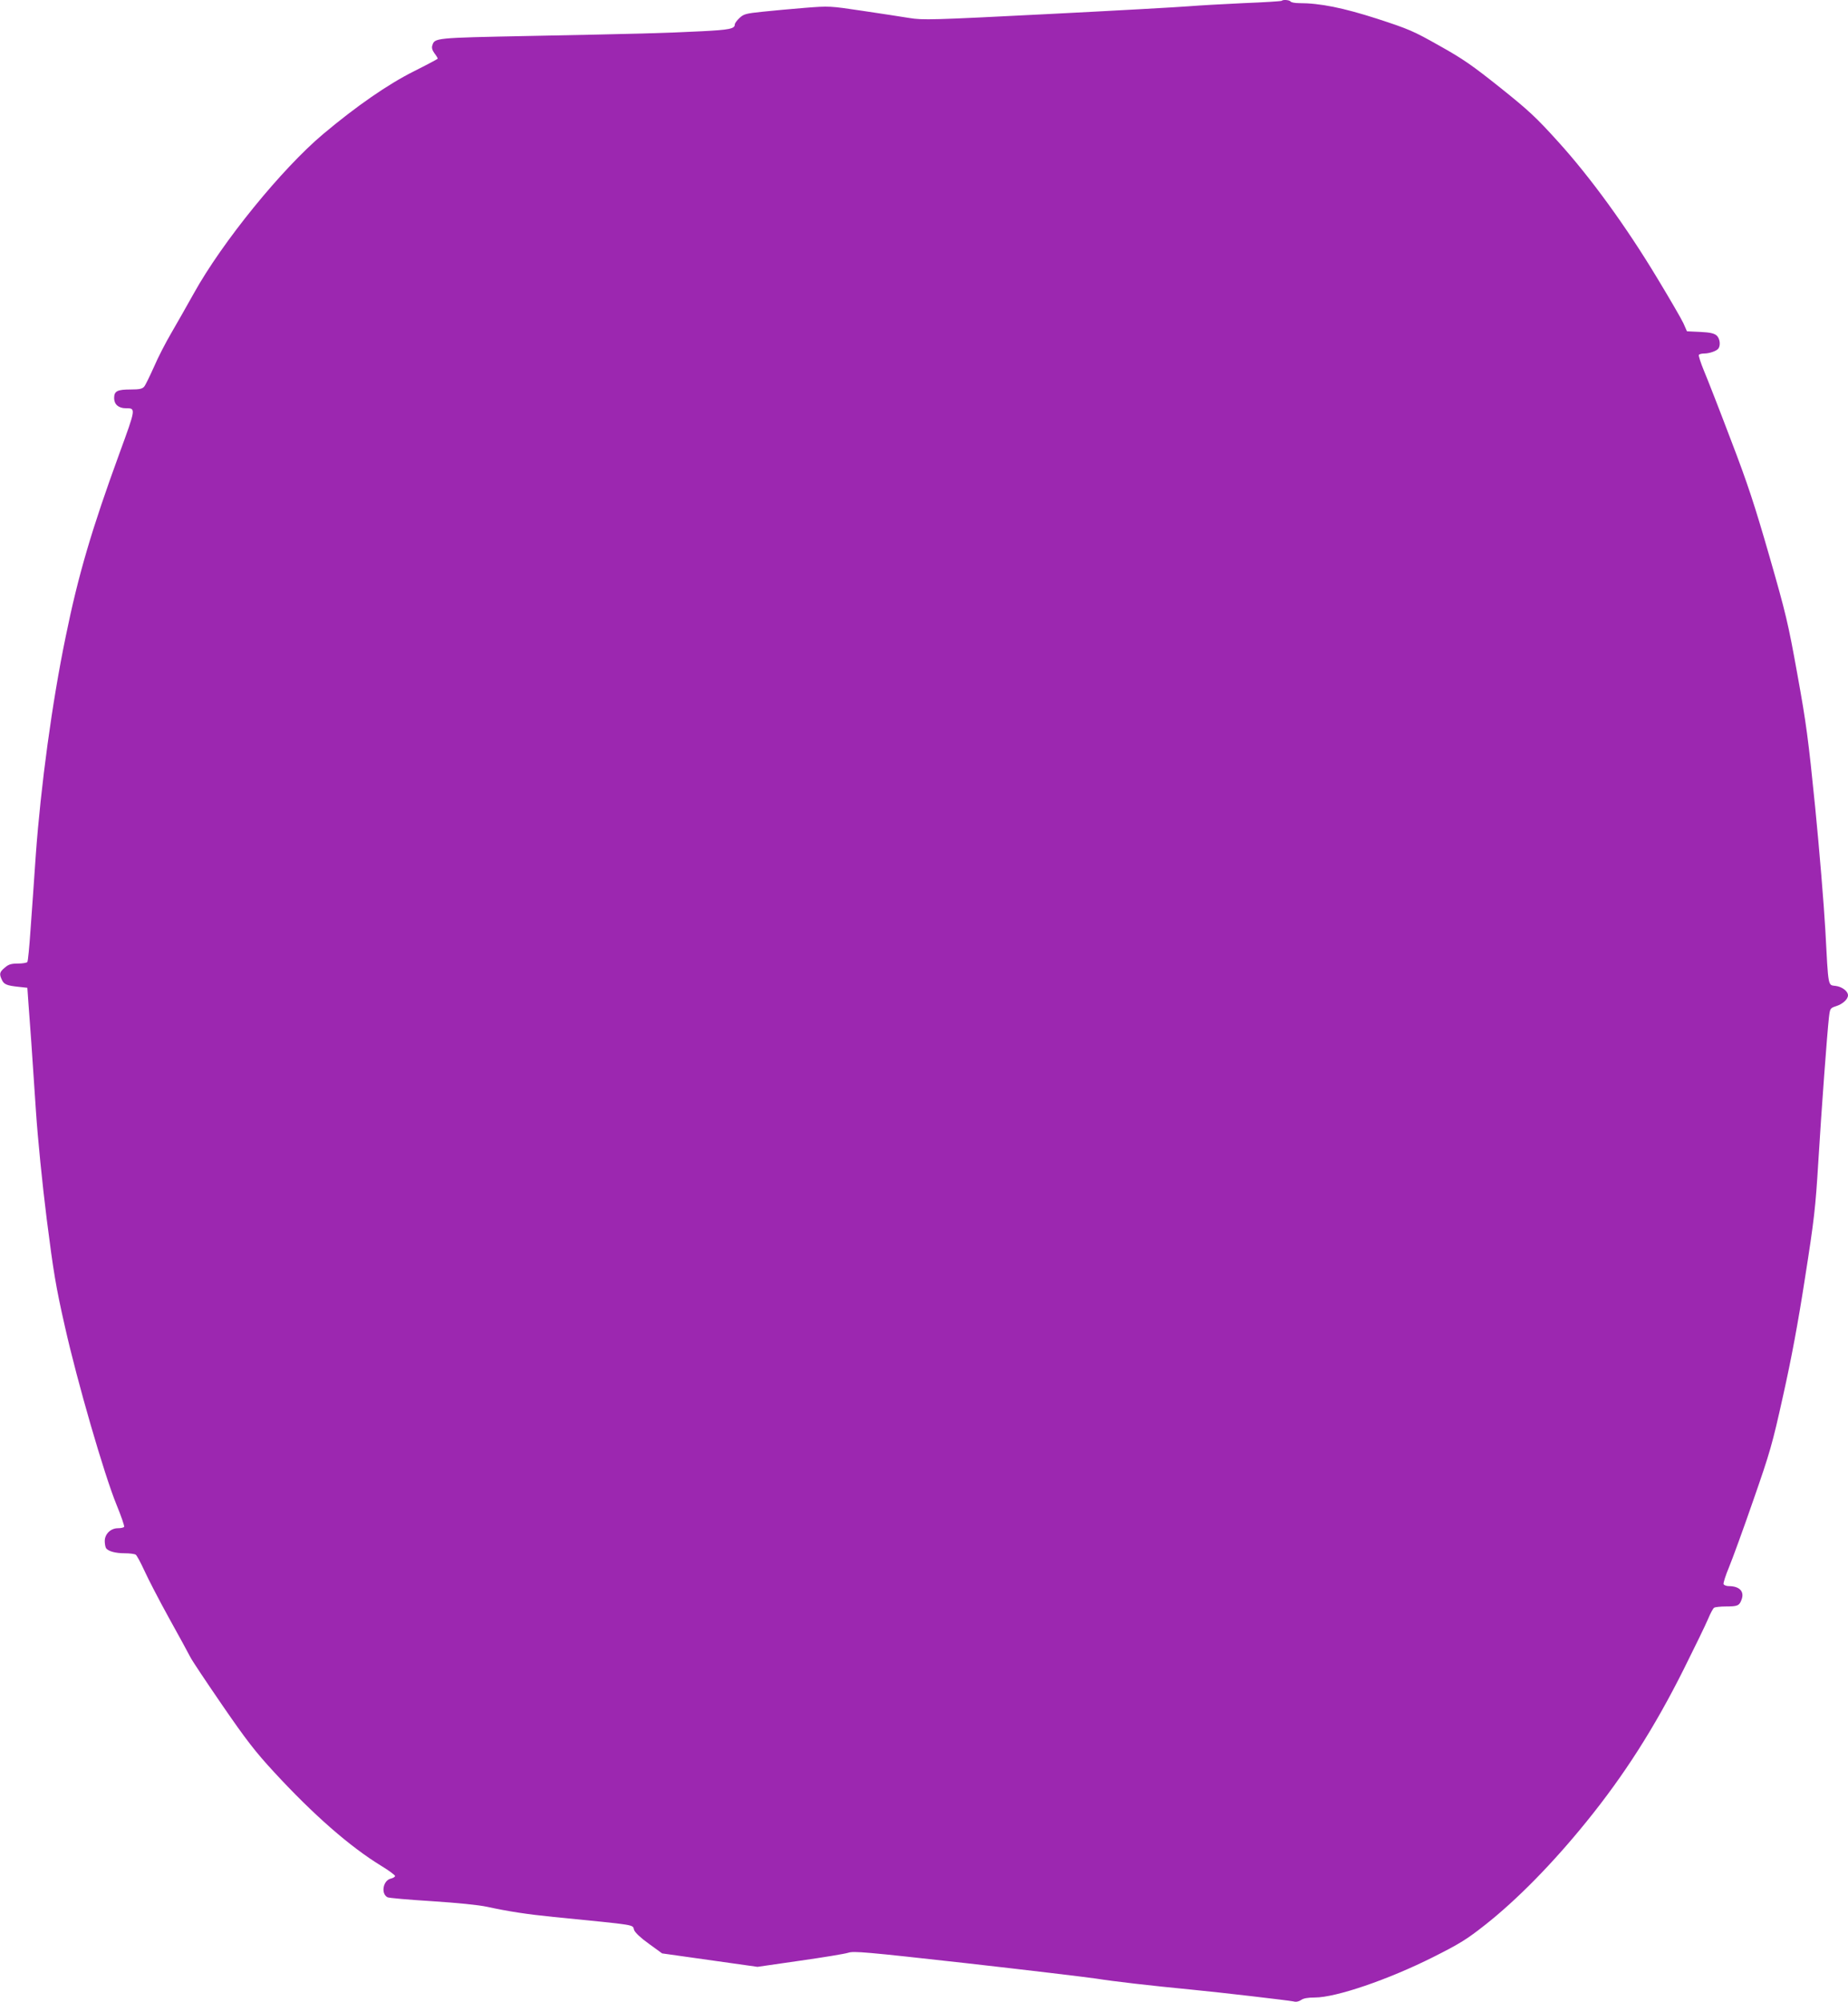 <?xml version="1.0" standalone="no"?>
<!DOCTYPE svg PUBLIC "-//W3C//DTD SVG 20010904//EN"
 "http://www.w3.org/TR/2001/REC-SVG-20010904/DTD/svg10.dtd">
<svg version="1.0" xmlns="http://www.w3.org/2000/svg"
 width="1182pt" height="1280pt" viewBox="0 0 1182 1280"
 preserveAspectRatio="xMidYMid meet">
<g transform="translate(0,1280) scale(0.1,-0.1)"
fill="#9c27b0" stroke="none">
<path d="M8198 12795 c-3 -3 -113 -10 -244 -15 -131 -6 -288 -15 -349 -20 -60
-5 -467 -28 -904 -50 -747 -38 -798 -39 -885 -25 -50 8 -185 29 -301 46 -207
31 -212 31 -365 19 -85 -7 -208 -18 -273 -25 -107 -11 -121 -15 -148 -41 -16
-15 -29 -33 -29 -40 0 -28 -34 -35 -216 -44 -236 -12 -396 -16 -1104 -30 -601
-12 -600 -12 -615 -61 -5 -14 0 -31 14 -50 12 -15 21 -31 21 -34 0 -2 -69 -39
-153 -81 -166 -83 -368 -223 -580 -401 -265 -223 -645 -690 -827 -1018 -46
-82 -111 -197 -145 -255 -34 -58 -84 -154 -110 -215 -27 -60 -55 -118 -63
-127 -12 -14 -31 -18 -84 -18 -88 0 -108 -10 -108 -55 0 -40 28 -65 75 -65 65
0 65 2 -42 -291 -175 -479 -263 -776 -343 -1170 -87 -420 -159 -953 -191
-1394 -11 -159 -26 -377 -34 -482 -7 -106 -16 -197 -20 -203 -3 -5 -30 -10
-60 -10 -43 0 -60 -5 -84 -26 -34 -28 -37 -40 -19 -78 13 -29 31 -37 108 -45
l55 -6 7 -100 c4 -55 12 -165 18 -245 5 -80 19 -280 30 -445 12 -178 40 -458
69 -690 43 -337 58 -430 116 -685 79 -353 252 -949 330 -1139 30 -73 52 -137
49 -142 -3 -5 -21 -9 -40 -9 -46 0 -84 -37 -84 -82 0 -18 4 -38 8 -45 13 -20
60 -33 120 -33 31 0 63 -4 70 -9 7 -4 32 -51 56 -103 24 -53 95 -190 158 -304
64 -115 125 -227 136 -249 11 -22 104 -161 205 -308 152 -221 210 -296 331
-427 250 -271 484 -476 684 -598 51 -31 91 -61 89 -66 -2 -6 -14 -13 -28 -16
-49 -12 -64 -96 -21 -119 9 -5 137 -16 282 -25 167 -11 298 -24 355 -36 138
-30 256 -48 425 -65 552 -55 503 -47 516 -84 7 -17 43 -51 95 -88 l84 -61 305
-43 305 -43 270 39 c149 21 288 44 310 51 35 12 113 5 750 -66 390 -44 766
-89 835 -99 113 -18 345 -45 615 -71 177 -17 621 -69 648 -75 17 -5 34 -1 49
9 15 11 44 16 88 16 135 0 469 114 756 258 173 87 216 114 334 207 204 161
431 392 648 660 240 296 434 599 622 975 70 140 140 284 155 320 15 36 32 68
39 72 6 4 40 8 76 8 74 0 85 5 99 43 20 52 -12 87 -82 87 -15 0 -30 6 -33 13
-2 7 13 56 35 108 22 53 92 245 155 427 107 307 122 358 191 670 53 237 95
461 140 752 59 375 67 447 85 740 21 348 57 827 68 925 7 59 8 60 47 73 41 13
75 44 75 69 0 26 -38 55 -79 60 -50 7 -46 -18 -66 358 -9 160 -38 513 -65 785
-44 438 -57 536 -114 850 -59 328 -73 386 -179 755 -95 329 -138 461 -247 745
-72 190 -149 387 -171 439 -21 51 -36 97 -33 102 3 5 18 9 34 9 35 0 82 17 92
33 14 22 8 64 -12 82 -16 14 -42 20 -105 23 l-85 4 -23 52 c-13 28 -89 159
-169 291 -197 327 -426 642 -631 868 -141 156 -188 200 -372 347 -177 141
-238 184 -389 268 -166 94 -195 106 -397 172 -218 70 -365 100 -501 100 -26 0
-50 5 -53 10 -6 10 -48 14 -57 5z"/>
</g>
</svg>
